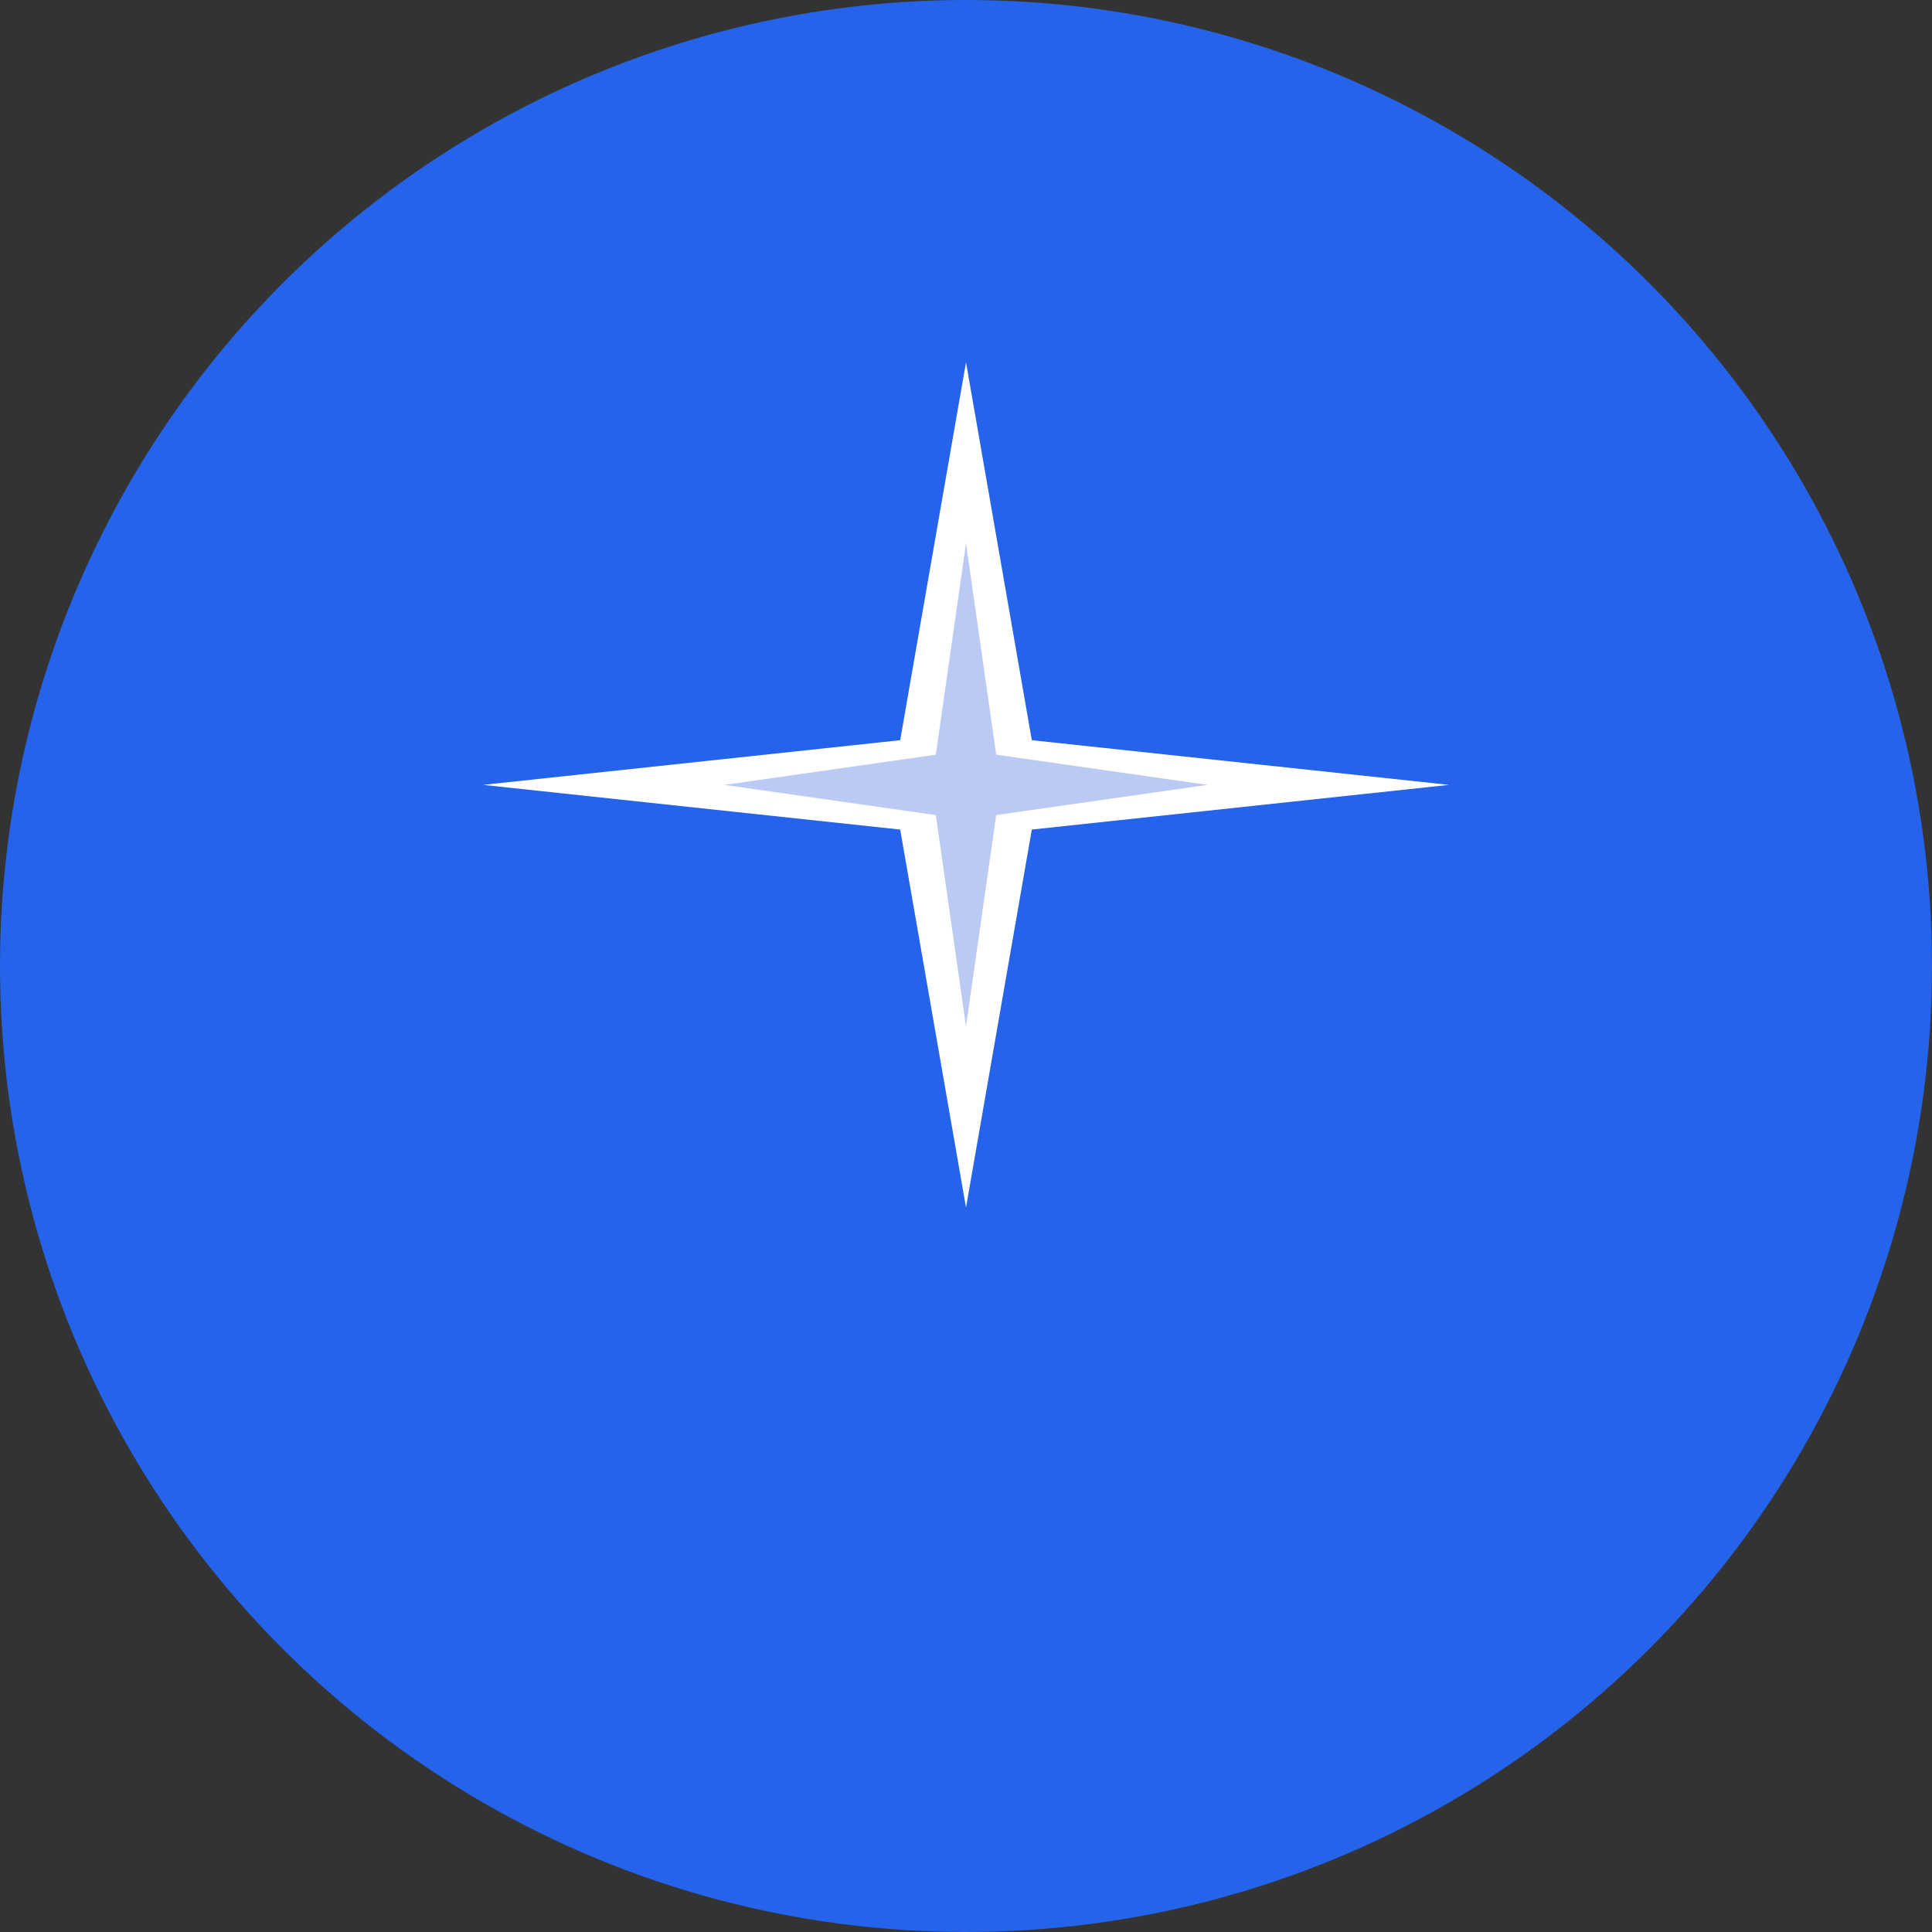 <svg xmlns="http://www.w3.org/2000/svg" viewBox="0 0 32 32" fill="none">
  <rect x="0" y="0" width="32" height="32" fill="#333333" stroke="none"/>
  <!-- Background Circle -->
  <circle cx="16" cy="16" r="16" fill="#2563eb" />

  <!-- Star Icon (same as used in the site) -->
  <path
    d="M16 6L17.09 12.26L24 13L17.09 13.74L16 20L14.91 13.74L8 13L14.91 12.26L16 6Z"
    fill="white"
  />

  <!-- Inner star detail -->
  <path
    d="M16 9L15.5 12.5L12 13L15.5 13.5L16 17L16.5 13.5L20 13L16.5 12.5L16 9Z"
    fill="#1d4ed8"
    opacity="0.3"
  />
</svg>
